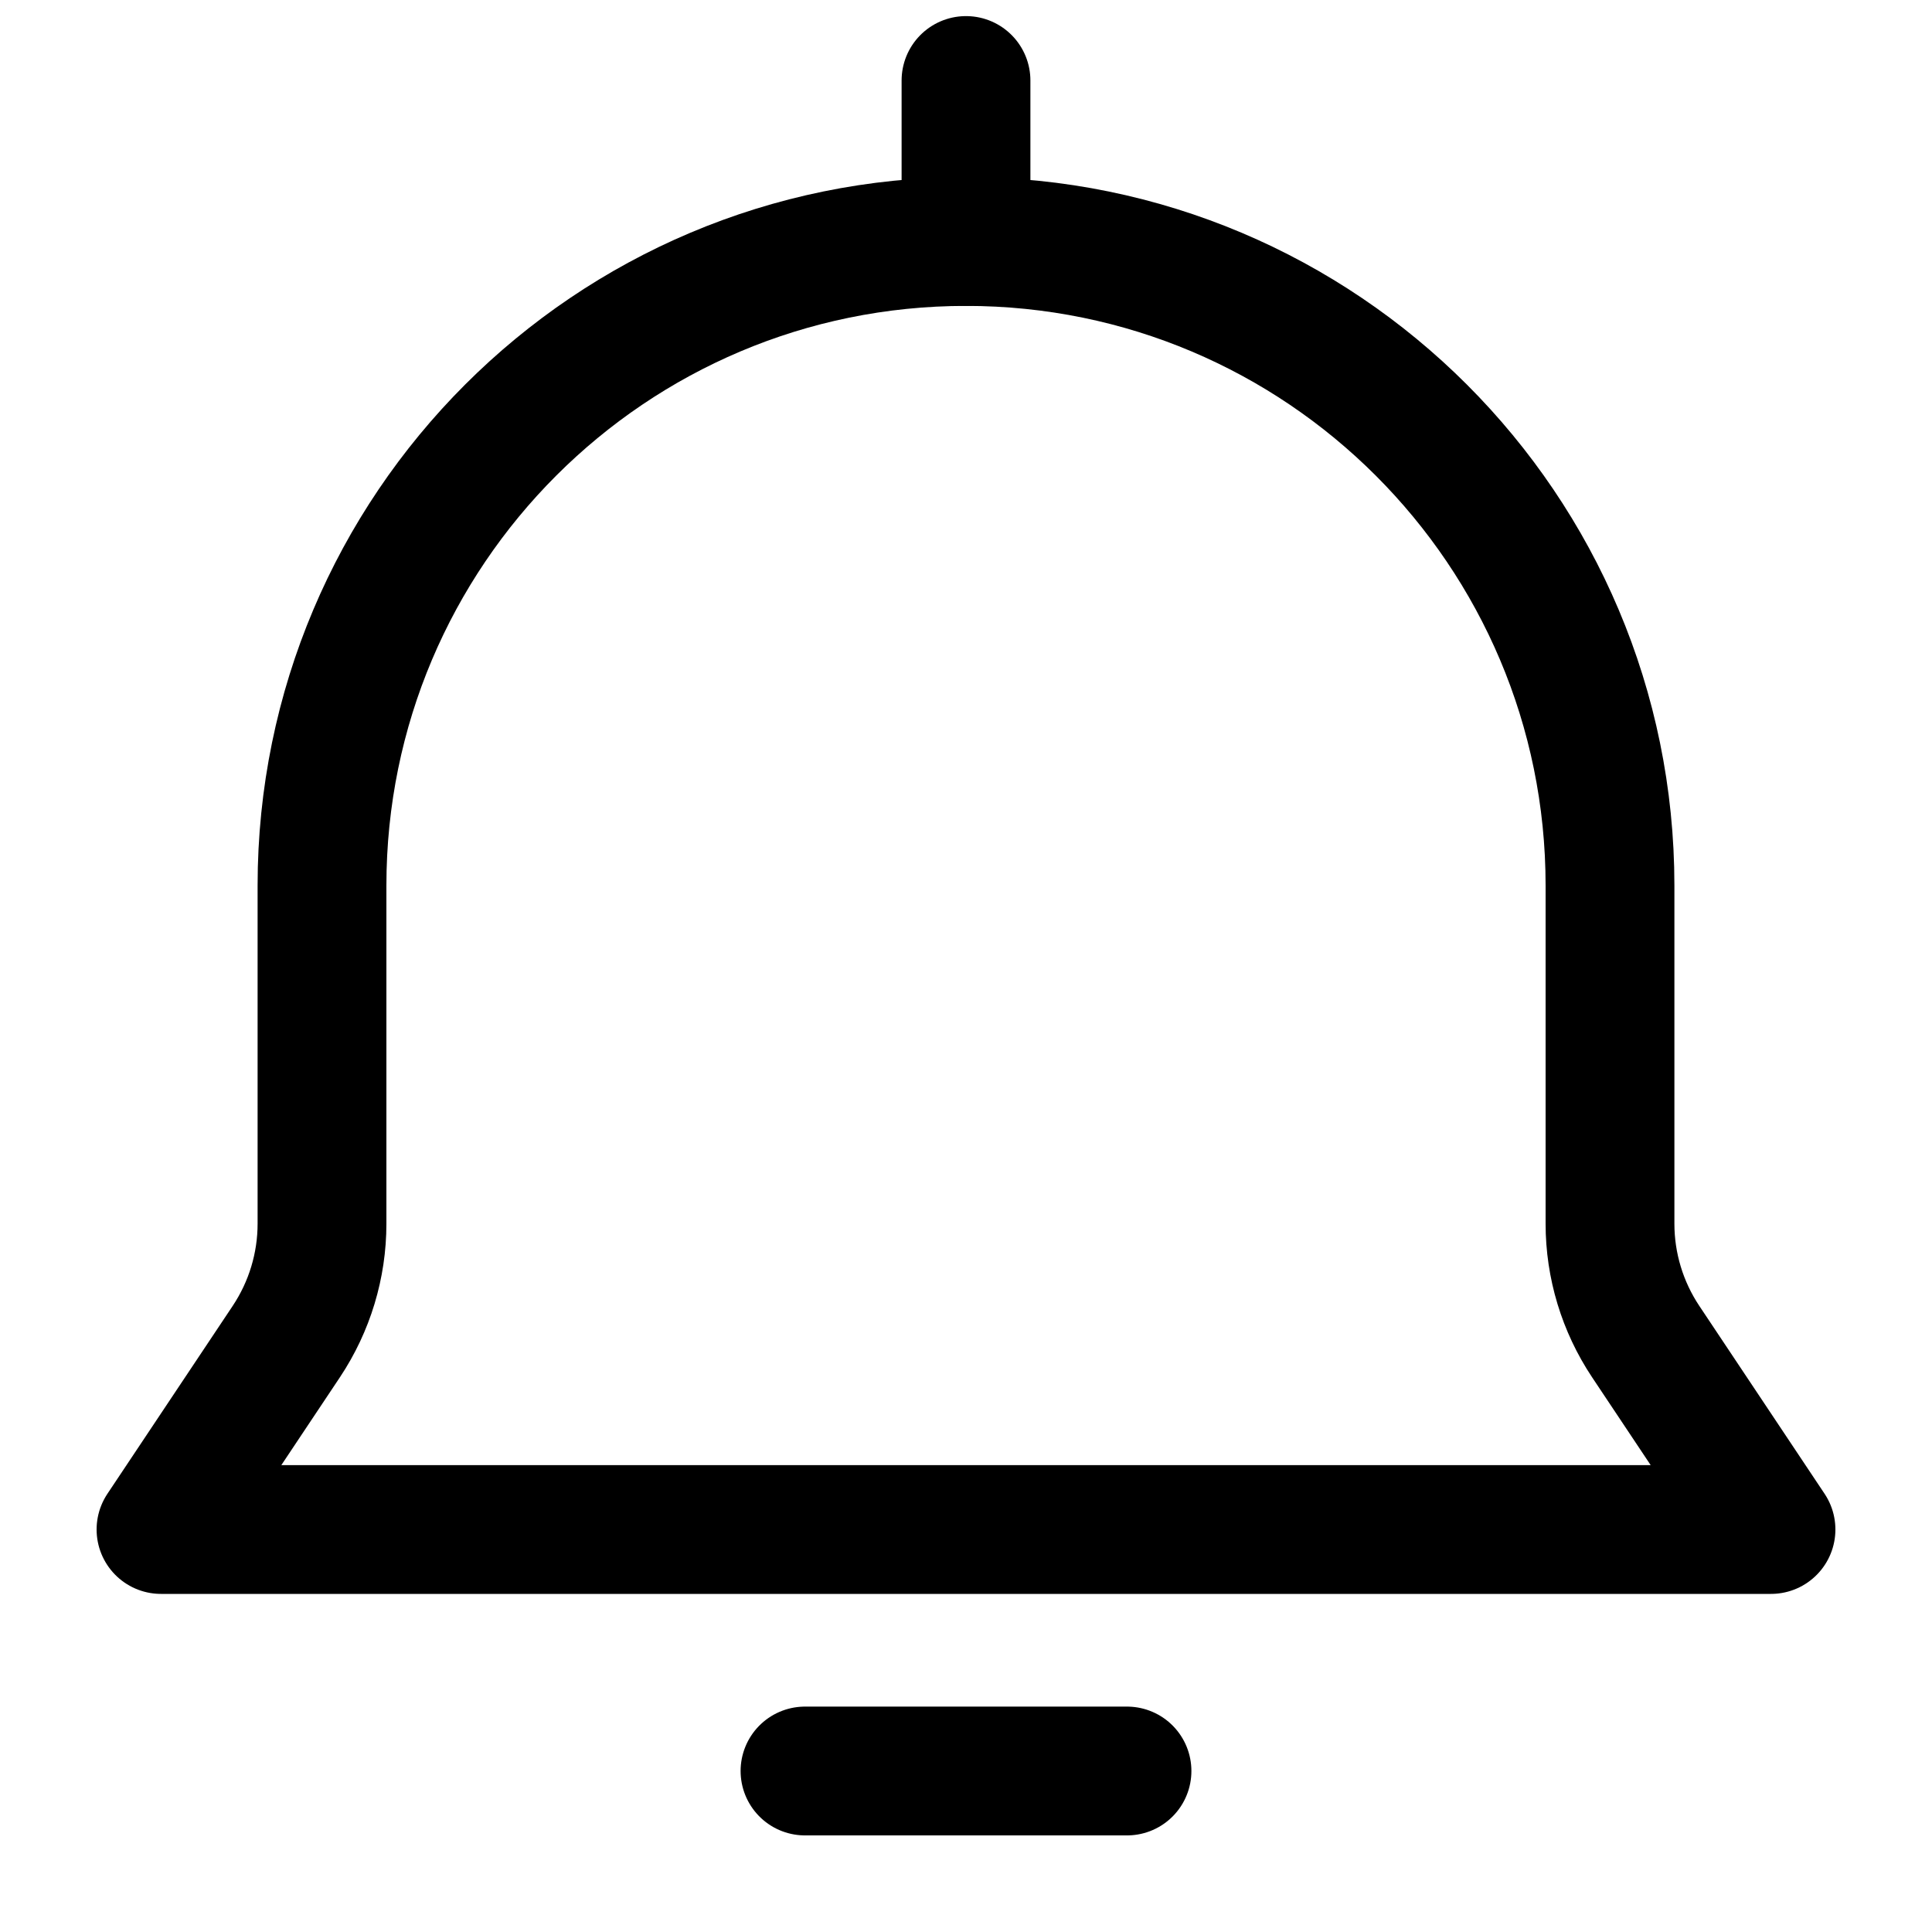 <svg data-v-2cbe4e80="" width="24" height="24" viewBox="0 0 24 24" fill="none" xmlns="http://www.w3.org/2000/svg">
    <g id="Icon24">
        <g id="icon-bell">
            <path id="Rectangle 34625611"
                  d="M3.557 16.665L2 19H22L20.443 16.665C20.154 16.231 20 15.722 20 15.201V11C20 6.582 16.418 3 12 3C7.582 3 4 6.582 4 11V15.201C4 15.722 3.846 16.231 3.557 16.665Z"
                  stroke="currentColor" stroke-width="1.6" stroke-linecap="round" stroke-linejoin="round"></path>
            <path id="Rectangle 34625614" d="M14 22H10" stroke="currentColor" stroke-width="1.6"
                  stroke-linecap="round"></path>
            <path id="Rectangle 34625613" d="M12 1L12 3" stroke="currentColor" stroke-width="1.6"
                  stroke-linecap="round"></path>
        </g>
    </g>
</svg>